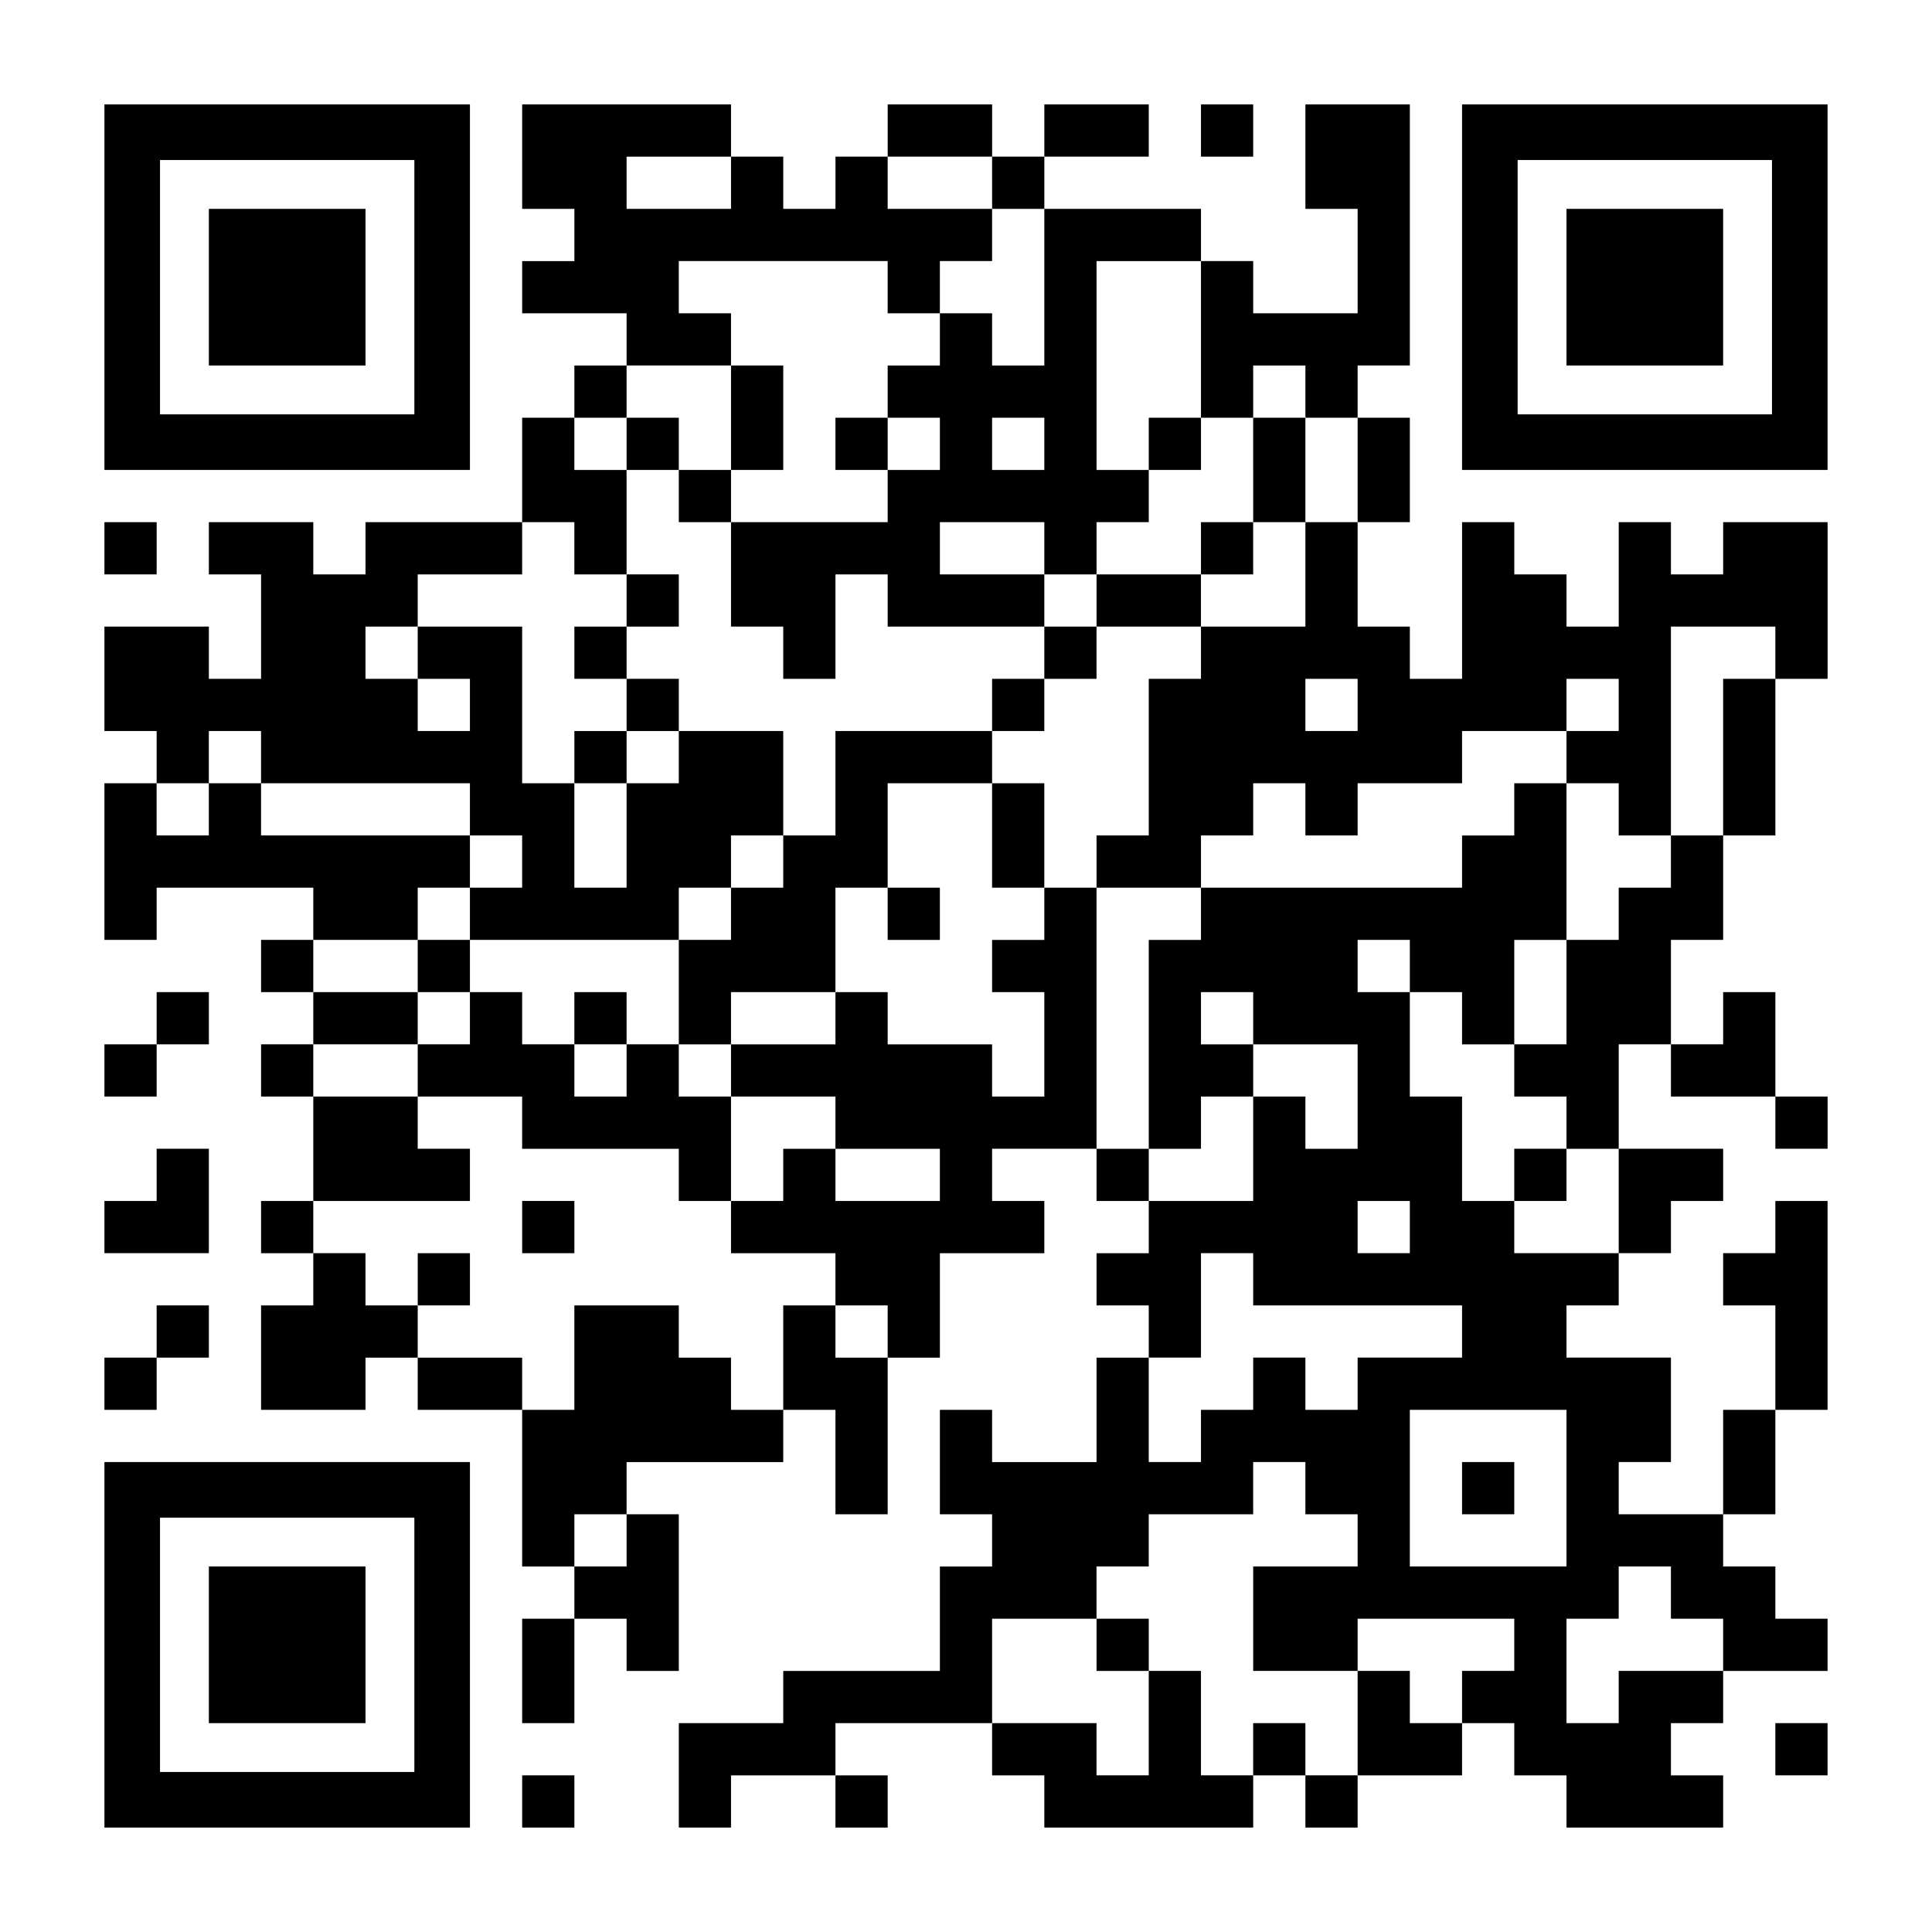 <?xml version="1.0" encoding="UTF-8" standalone="yes"?>
<svg version="1.0" xmlns="http://www.w3.org/2000/svg" width="1147px" height="1147px" viewBox="0 0 1147 1147" preserveAspectRatio="xMidYMid meet">
  <g transform="translate(0,1147) scale(0.1,-0.1)" fill="#000000" stroke="none">
    <path d="M620 9765 l0 -1085 1085 0 1085 0 0 1085 0 1085 -1085 0 -1085 0 0
-1085z m1840 0 l0 -755 -755 0 -755 0 0 755 0 755 755 0 755 0 0 -755z"/>
    <path d="M1240 9765 l0 -465 465 0 465 0 0 465 0 465 -465 0 -465 0 0 -465z"/>
    <path d="M3100 10540 l0 -310 155 0 155 0 0 -155 0 -155 -155 0 -155 0 0 -155
0 -155 310 0 310 0 0 -155 0 -155 -155 0 -155 0 0 -155 0 -155 -155 0 -155 0
0 -310 0 -310 -465 0 -465 0 0 -155 0 -155 -155 0 -155 0 0 155 0 155 -310 0
-310 0 0 -155 0 -155 155 0 155 0 0 -310 0 -310 -155 0 -155 0 0 155 0 155
-310 0 -310 0 0 -310 0 -310 155 0 155 0 0 -155 0 -155 -155 0 -155 0 0 -465
0 -465 155 0 155 0 0 155 0 155 465 0 465 0 0 -155 0 -155 -155 0 -155 0 0
-155 0 -155 155 0 155 0 0 -155 0 -155 -155 0 -155 0 0 -155 0 -155 155 0 155
0 0 -310 0 -310 -155 0 -155 0 0 -155 0 -155 155 0 155 0 0 -155 0 -155 -155
0 -155 0 0 -310 0 -310 310 0 310 0 0 155 0 155 155 0 155 0 0 -155 0 -155
310 0 310 0 0 -465 0 -465 155 0 155 0 0 -155 0 -155 -155 0 -155 0 0 -310 0
-310 155 0 155 0 0 310 0 310 155 0 155 0 0 -155 0 -155 155 0 155 0 0 465 0
465 -155 0 -155 0 0 155 0 155 465 0 465 0 0 155 0 155 155 0 155 0 0 -310 0
-310 155 0 155 0 0 465 0 465 155 0 155 0 0 310 0 310 310 0 310 0 0 155 0
155 -155 0 -155 0 0 155 0 155 310 0 310 0 0 -155 0 -155 155 0 155 0 0 -155
0 -155 -155 0 -155 0 0 -155 0 -155 155 0 155 0 0 -155 0 -155 -155 0 -155 0
0 -310 0 -310 -310 0 -310 0 0 155 0 155 -155 0 -155 0 0 -310 0 -310 155 0
155 0 0 -155 0 -155 -155 0 -155 0 0 -310 0 -310 -465 0 -465 0 0 -155 0 -155
-310 0 -310 0 0 -310 0 -310 155 0 155 0 0 155 0 155 310 0 310 0 0 -155 0
-155 155 0 155 0 0 155 0 155 -155 0 -155 0 0 155 0 155 465 0 465 0 0 -155 0
-155 155 0 155 0 0 -155 0 -155 620 0 620 0 0 155 0 155 155 0 155 0 0 -155 0
-155 155 0 155 0 0 155 0 155 310 0 310 0 0 155 0 155 155 0 155 0 0 -155 0
-155 155 0 155 0 0 -155 0 -155 465 0 465 0 0 155 0 155 -155 0 -155 0 0 155
0 155 155 0 155 0 0 155 0 155 310 0 310 0 0 155 0 155 -155 0 -155 0 0 155 0
155 -155 0 -155 0 0 155 0 155 155 0 155 0 0 310 0 310 155 0 155 0 0 620 0
620 -155 0 -155 0 0 -155 0 -155 -155 0 -155 0 0 -155 0 -155 155 0 155 0 0
-310 0 -310 -155 0 -155 0 0 -310 0 -310 -310 0 -310 0 0 155 0 155 155 0 155
0 0 310 0 310 -310 0 -310 0 0 155 0 155 155 0 155 0 0 155 0 155 155 0 155 0
0 155 0 155 155 0 155 0 0 155 0 155 -310 0 -310 0 0 310 0 310 155 0 155 0 0
-155 0 -155 310 0 310 0 0 -155 0 -155 155 0 155 0 0 155 0 155 -155 0 -155 0
0 310 0 310 -155 0 -155 0 0 -155 0 -155 -155 0 -155 0 0 310 0 310 155 0 155
0 0 310 0 310 155 0 155 0 0 465 0 465 155 0 155 0 0 465 0 465 -310 0 -310 0
0 -155 0 -155 -155 0 -155 0 0 155 0 155 -155 0 -155 0 0 -310 0 -310 -155 0
-155 0 0 155 0 155 -155 0 -155 0 0 155 0 155 -155 0 -155 0 0 -465 0 -465
-155 0 -155 0 0 155 0 155 -155 0 -155 0 0 310 0 310 155 0 155 0 0 310 0 310
-155 0 -155 0 0 155 0 155 155 0 155 0 0 775 0 775 -310 0 -310 0 0 -310 0
-310 155 0 155 0 0 -310 0 -310 -310 0 -310 0 0 155 0 155 -155 0 -155 0 0
155 0 155 -465 0 -465 0 0 155 0 155 310 0 310 0 0 155 0 155 -310 0 -310 0 0
-155 0 -155 -155 0 -155 0 0 155 0 155 -310 0 -310 0 0 -155 0 -155 -155 0
-155 0 0 -155 0 -155 -155 0 -155 0 0 155 0 155 -155 0 -155 0 0 155 0 155
-620 0 -620 0 0 -310z m1240 -155 l0 -155 -310 0 -310 0 0 155 0 155 310 0
310 0 0 -155z m1550 0 l0 -155 155 0 155 0 0 -465 0 -465 -155 0 -155 0 0 155
0 155 -155 0 -155 0 0 -155 0 -155 -155 0 -155 0 0 -155 0 -155 155 0 155 0 0
-155 0 -155 -155 0 -155 0 0 -155 0 -155 -465 0 -465 0 0 -310 0 -310 155 0
155 0 0 -155 0 -155 155 0 155 0 0 310 0 310 155 0 155 0 0 -155 0 -155 465 0
465 0 0 155 0 155 -310 0 -310 0 0 155 0 155 310 0 310 0 0 -155 0 -155 155 0
155 0 0 155 0 155 155 0 155 0 0 155 0 155 -155 0 -155 0 0 620 0 620 310 0
310 0 0 -465 0 -465 155 0 155 0 0 155 0 155 155 0 155 0 0 -155 0 -155 155 0
155 0 0 -310 0 -310 -155 0 -155 0 0 -310 0 -310 -310 0 -310 0 0 -155 0 -155
-155 0 -155 0 0 -465 0 -465 -155 0 -155 0 0 -155 0 -155 310 0 310 0 0 155 0
155 155 0 155 0 0 155 0 155 155 0 155 0 0 -155 0 -155 155 0 155 0 0 155 0
155 310 0 310 0 0 155 0 155 310 0 310 0 0 155 0 155 155 0 155 0 0 -155 0
-155 -155 0 -155 0 0 -155 0 -155 155 0 155 0 0 -155 0 -155 155 0 155 0 0
620 0 620 310 0 310 0 0 -155 0 -155 -155 0 -155 0 0 -465 0 -465 -155 0 -155
0 0 -155 0 -155 -155 0 -155 0 0 -155 0 -155 -155 0 -155 0 0 -310 0 -310
-155 0 -155 0 0 -155 0 -155 155 0 155 0 0 -155 0 -155 155 0 155 0 0 -310 0
-310 -310 0 -310 0 0 155 0 155 -155 0 -155 0 0 310 0 310 -155 0 -155 0 0
310 0 310 -155 0 -155 0 0 155 0 155 155 0 155 0 0 -155 0 -155 155 0 155 0 0
-155 0 -155 155 0 155 0 0 310 0 310 155 0 155 0 0 465 0 465 -155 0 -155 0 0
-155 0 -155 -155 0 -155 0 0 -155 0 -155 -775 0 -775 0 0 -155 0 -155 -155 0
-155 0 0 -620 0 -620 155 0 155 0 0 155 0 155 155 0 155 0 0 155 0 155 -155 0
-155 0 0 155 0 155 155 0 155 0 0 -155 0 -155 310 0 310 0 0 -310 0 -310 -155
0 -155 0 0 155 0 155 -155 0 -155 0 0 -310 0 -310 -310 0 -310 0 0 155 0 155
-155 0 -155 0 0 775 0 775 -155 0 -155 0 0 -155 0 -155 -155 0 -155 0 0 -155
0 -155 155 0 155 0 0 -310 0 -310 -155 0 -155 0 0 155 0 155 -310 0 -310 0 0
155 0 155 -155 0 -155 0 0 -155 0 -155 -310 0 -310 0 0 -155 0 -155 310 0 310
0 0 -155 0 -155 310 0 310 0 0 -155 0 -155 -310 0 -310 0 0 155 0 155 -155 0
-155 0 0 -155 0 -155 -155 0 -155 0 0 -155 0 -155 310 0 310 0 0 -155 0 -155
155 0 155 0 0 -155 0 -155 -155 0 -155 0 0 155 0 155 -155 0 -155 0 0 -310 0
-310 -155 0 -155 0 0 155 0 155 -155 0 -155 0 0 155 0 155 -310 0 -310 0 0
-310 0 -310 -155 0 -155 0 0 155 0 155 -310 0 -310 0 0 155 0 155 -155 0 -155
0 0 155 0 155 -155 0 -155 0 0 155 0 155 465 0 465 0 0 155 0 155 -155 0 -155
0 0 155 0 155 -310 0 -310 0 0 155 0 155 310 0 310 0 0 155 0 155 -310 0 -310
0 0 155 0 155 310 0 310 0 0 155 0 155 155 0 155 0 0 155 0 155 -620 0 -620 0
0 155 0 155 -155 0 -155 0 0 -155 0 -155 -155 0 -155 0 0 155 0 155 155 0 155
0 0 155 0 155 155 0 155 0 0 -155 0 -155 620 0 620 0 0 -155 0 -155 155 0 155
0 0 -155 0 -155 -155 0 -155 0 0 -155 0 -155 620 0 620 0 0 155 0 155 155 0
155 0 0 155 0 155 155 0 155 0 0 310 0 310 -310 0 -310 0 0 -155 0 -155 -155
0 -155 0 0 -310 0 -310 -155 0 -155 0 0 310 0 310 -155 0 -155 0 0 465 0 465
-310 0 -310 0 0 -155 0 -155 155 0 155 0 0 -155 0 -155 -155 0 -155 0 0 155 0
155 -155 0 -155 0 0 155 0 155 155 0 155 0 0 155 0 155 310 0 310 0 0 155 0
155 155 0 155 0 0 -155 0 -155 155 0 155 0 0 310 0 310 -155 0 -155 0 0 155 0
155 155 0 155 0 0 155 0 155 310 0 310 0 0 155 0 155 -155 0 -155 0 0 155 0
155 620 0 620 0 0 -155 0 -155 155 0 155 0 0 155 0 155 155 0 155 0 0 155 0
155 -310 0 -310 0 0 155 0 155 310 0 310 0 0 -155z m310 -1550 l0 -155 -155 0
-155 0 0 155 0 155 155 0 155 0 0 -155z m1860 -1550 l0 -155 -155 0 -155 0 0
155 0 155 155 0 155 0 0 -155z m310 -3100 l0 -155 -155 0 -155 0 0 155 0 155
155 0 155 0 0 -155z m-930 -310 l0 -155 620 0 620 0 0 -155 0 -155 -310 0
-310 0 0 -155 0 -155 -155 0 -155 0 0 155 0 155 -155 0 -155 0 0 -155 0 -155
-155 0 -155 0 0 -155 0 -155 -155 0 -155 0 0 310 0 310 155 0 155 0 0 310 0
310 155 0 155 0 0 -155z m1860 -1240 l0 -465 -465 0 -465 0 0 465 0 465 465 0
465 0 0 -465z m-1550 0 l0 -155 155 0 155 0 0 -155 0 -155 -310 0 -310 0 0
-310 0 -310 310 0 310 0 0 155 0 155 465 0 465 0 0 -155 0 -155 -155 0 -155 0
0 -155 0 -155 -155 0 -155 0 0 155 0 155 -155 0 -155 0 0 -310 0 -310 -155 0
-155 0 0 155 0 155 -155 0 -155 0 0 -155 0 -155 -155 0 -155 0 0 310 0 310
-155 0 -155 0 0 -310 0 -310 -155 0 -155 0 0 155 0 155 -310 0 -310 0 0 310 0
310 310 0 310 0 0 155 0 155 155 0 155 0 0 155 0 155 310 0 310 0 0 155 0 155
155 0 155 0 0 -155z m-4030 -310 l0 -155 -155 0 -155 0 0 155 0 155 155 0 155
0 0 -155z m6200 -310 l0 -155 155 0 155 0 0 -155 0 -155 -310 0 -310 0 0 -155
0 -155 -155 0 -155 0 0 310 0 310 155 0 155 0 0 155 0 155 155 0 155 0 0 -155z"/>
    <path d="M4340 8990 l0 -310 -155 0 -155 0 0 155 0 155 -155 0 -155 0 0 -155
0 -155 155 0 155 0 0 -155 0 -155 155 0 155 0 0 155 0 155 155 0 155 0 0 310
0 310 -155 0 -155 0 0 -310z"/>
    <path d="M4960 8835 l0 -155 155 0 155 0 0 155 0 155 -155 0 -155 0 0 -155z"/>
    <path d="M6820 8835 l0 -155 155 0 155 0 0 155 0 155 -155 0 -155 0 0 -155z"/>
    <path d="M7440 8680 l0 -310 -155 0 -155 0 0 -155 0 -155 -310 0 -310 0 0
-155 0 -155 -155 0 -155 0 0 -155 0 -155 -155 0 -155 0 0 -155 0 -155 -465 0
-465 0 0 -310 0 -310 -155 0 -155 0 0 -155 0 -155 -155 0 -155 0 0 -155 0
-155 -155 0 -155 0 0 -310 0 -310 -155 0 -155 0 0 155 0 155 -155 0 -155 0 0
-155 0 -155 -155 0 -155 0 0 155 0 155 -155 0 -155 0 0 155 0 155 -155 0 -155
0 0 -155 0 -155 155 0 155 0 0 -155 0 -155 -155 0 -155 0 0 -155 0 -155 310 0
310 0 0 -155 0 -155 465 0 465 0 0 -155 0 -155 155 0 155 0 0 310 0 310 -155
0 -155 0 0 155 0 155 155 0 155 0 0 155 0 155 310 0 310 0 0 310 0 310 155 0
155 0 0 -155 0 -155 155 0 155 0 0 155 0 155 -155 0 -155 0 0 310 0 310 310 0
310 0 0 -310 0 -310 155 0 155 0 0 310 0 310 -155 0 -155 0 0 155 0 155 155 0
155 0 0 155 0 155 155 0 155 0 0 155 0 155 310 0 310 0 0 155 0 155 155 0 155
0 0 155 0 155 155 0 155 0 0 310 0 310 -155 0 -155 0 0 -310z m-3720 -3565 l0
-155 -155 0 -155 0 0 155 0 155 155 0 155 0 0 -155z"/>
    <path d="M3720 7905 l0 -155 -155 0 -155 0 0 -155 0 -155 155 0 155 0 0 -155
0 -155 -155 0 -155 0 0 -155 0 -155 155 0 155 0 0 155 0 155 155 0 155 0 0
155 0 155 -155 0 -155 0 0 155 0 155 155 0 155 0 0 155 0 155 -155 0 -155 0 0
-155z"/>
    <path d="M8990 4495 l0 -155 155 0 155 0 0 155 0 155 -155 0 -155 0 0 -155z"/>
    <path d="M3100 4185 l0 -155 155 0 155 0 0 155 0 155 -155 0 -155 0 0 -155z"/>
    <path d="M2480 3875 l0 -155 155 0 155 0 0 155 0 155 -155 0 -155 0 0 -155z"/>
    <path d="M8680 2635 l0 -155 155 0 155 0 0 155 0 155 -155 0 -155 0 0 -155z"/>
    <path d="M6510 1705 l0 -155 155 0 155 0 0 155 0 155 -155 0 -155 0 0 -155z"/>
    <path d="M7130 10695 l0 -155 155 0 155 0 0 155 0 155 -155 0 -155 0 0 -155z"/>
    <path d="M8680 9765 l0 -1085 1085 0 1085 0 0 1085 0 1085 -1085 0 -1085 0 0
-1085z m1840 0 l0 -755 -755 0 -755 0 0 755 0 755 755 0 755 0 0 -755z"/>
    <path d="M9300 9765 l0 -465 465 0 465 0 0 465 0 465 -465 0 -465 0 0 -465z"/>
    <path d="M620 8215 l0 -155 155 0 155 0 0 155 0 155 -155 0 -155 0 0 -155z"/>
    <path d="M930 5425 l0 -155 -155 0 -155 0 0 -155 0 -155 155 0 155 0 0 155 0
155 155 0 155 0 0 155 0 155 -155 0 -155 0 0 -155z"/>
    <path d="M930 4495 l0 -155 -155 0 -155 0 0 -155 0 -155 310 0 310 0 0 310 0
310 -155 0 -155 0 0 -155z"/>
    <path d="M930 3565 l0 -155 -155 0 -155 0 0 -155 0 -155 155 0 155 0 0 155 0
155 155 0 155 0 0 155 0 155 -155 0 -155 0 0 -155z"/>
    <path d="M620 1705 l0 -1085 1085 0 1085 0 0 1085 0 1085 -1085 0 -1085 0 0
-1085z m1840 0 l0 -755 -755 0 -755 0 0 755 0 755 755 0 755 0 0 -755z"/>
    <path d="M1240 1705 l0 -465 465 0 465 0 0 465 0 465 -465 0 -465 0 0 -465z"/>
    <path d="M10540 1085 l0 -155 155 0 155 0 0 155 0 155 -155 0 -155 0 0 -155z"/>
    <path d="M3100 775 l0 -155 155 0 155 0 0 155 0 155 -155 0 -155 0 0 -155z"/>
  </g>
</svg>
